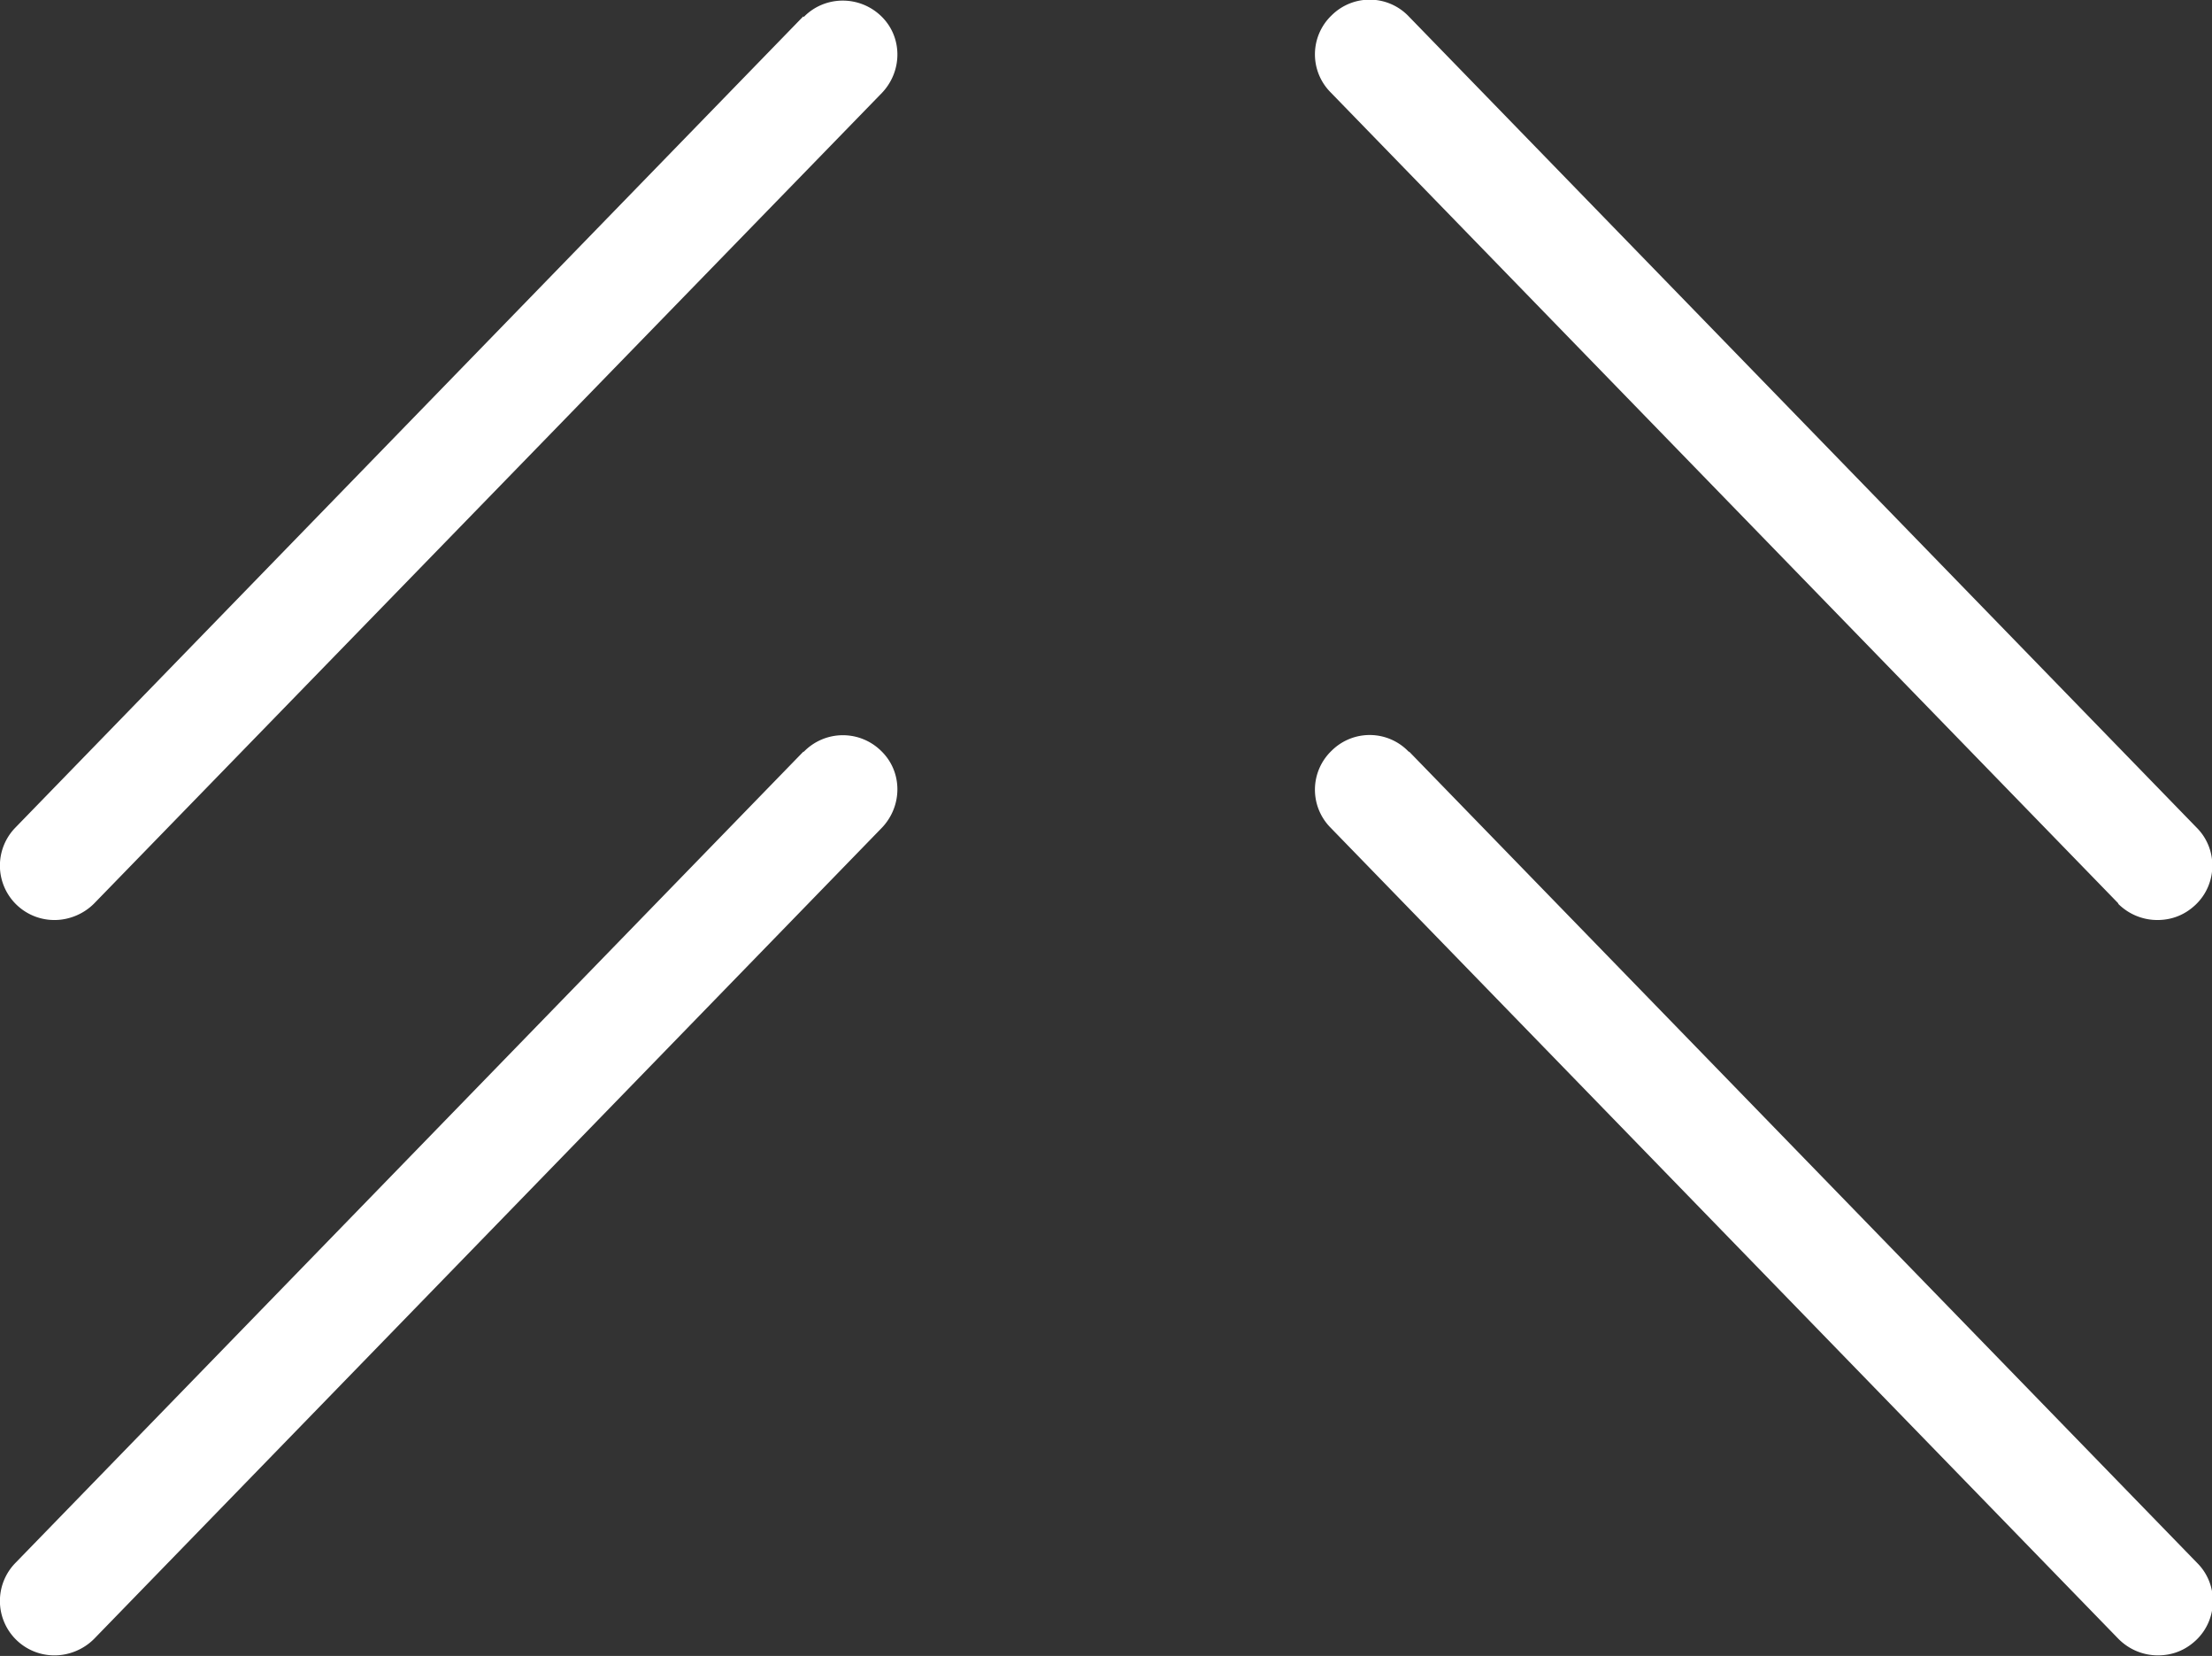 <svg id="_レイヤー_2" xmlns="http://www.w3.org/2000/svg" width="40.48" height="30.31" viewBox="0 0 40.48 30.31"><rect x="0" y="0" width="40.48" height="30.31" fill="#333333" stroke="none"/><defs><style>.cls-1{fill:#fff;stroke-width:0}</style></defs><g id="_レイヤー_1-2"><path class="cls-1" d="M25.78 13.76a.987.987 0 0 0-1.41-.02.987.987 0 0 0-.02 1.41L38.77 30c.2.2.46.3.72.3s.5-.09.7-.28c.4-.38.41-1.02.02-1.41L25.79 13.76ZM14.7 13.76.28 28.61A.996.996 0 0 0 1 30.3c.25 0 .52-.1.72-.3l14.42-14.85c.38-.4.38-1.03-.02-1.41a.996.996 0 0 0-1.41.02ZM38.76 16.54c.2.2.46.3.72.3s.5-.09.7-.28c.4-.38.41-1.02.02-1.41L25.78.3a.987.987 0 0 0-1.41-.02.987.987 0 0 0-.02 1.41l14.42 14.85ZM14.7.3.28 15.15A.996.996 0 0 0 1 16.84c.25 0 .52-.1.72-.3L16.14 1.7c.38-.4.38-1.03-.02-1.41-.4-.38-1.03-.37-1.41.02Z"/></g></svg>
